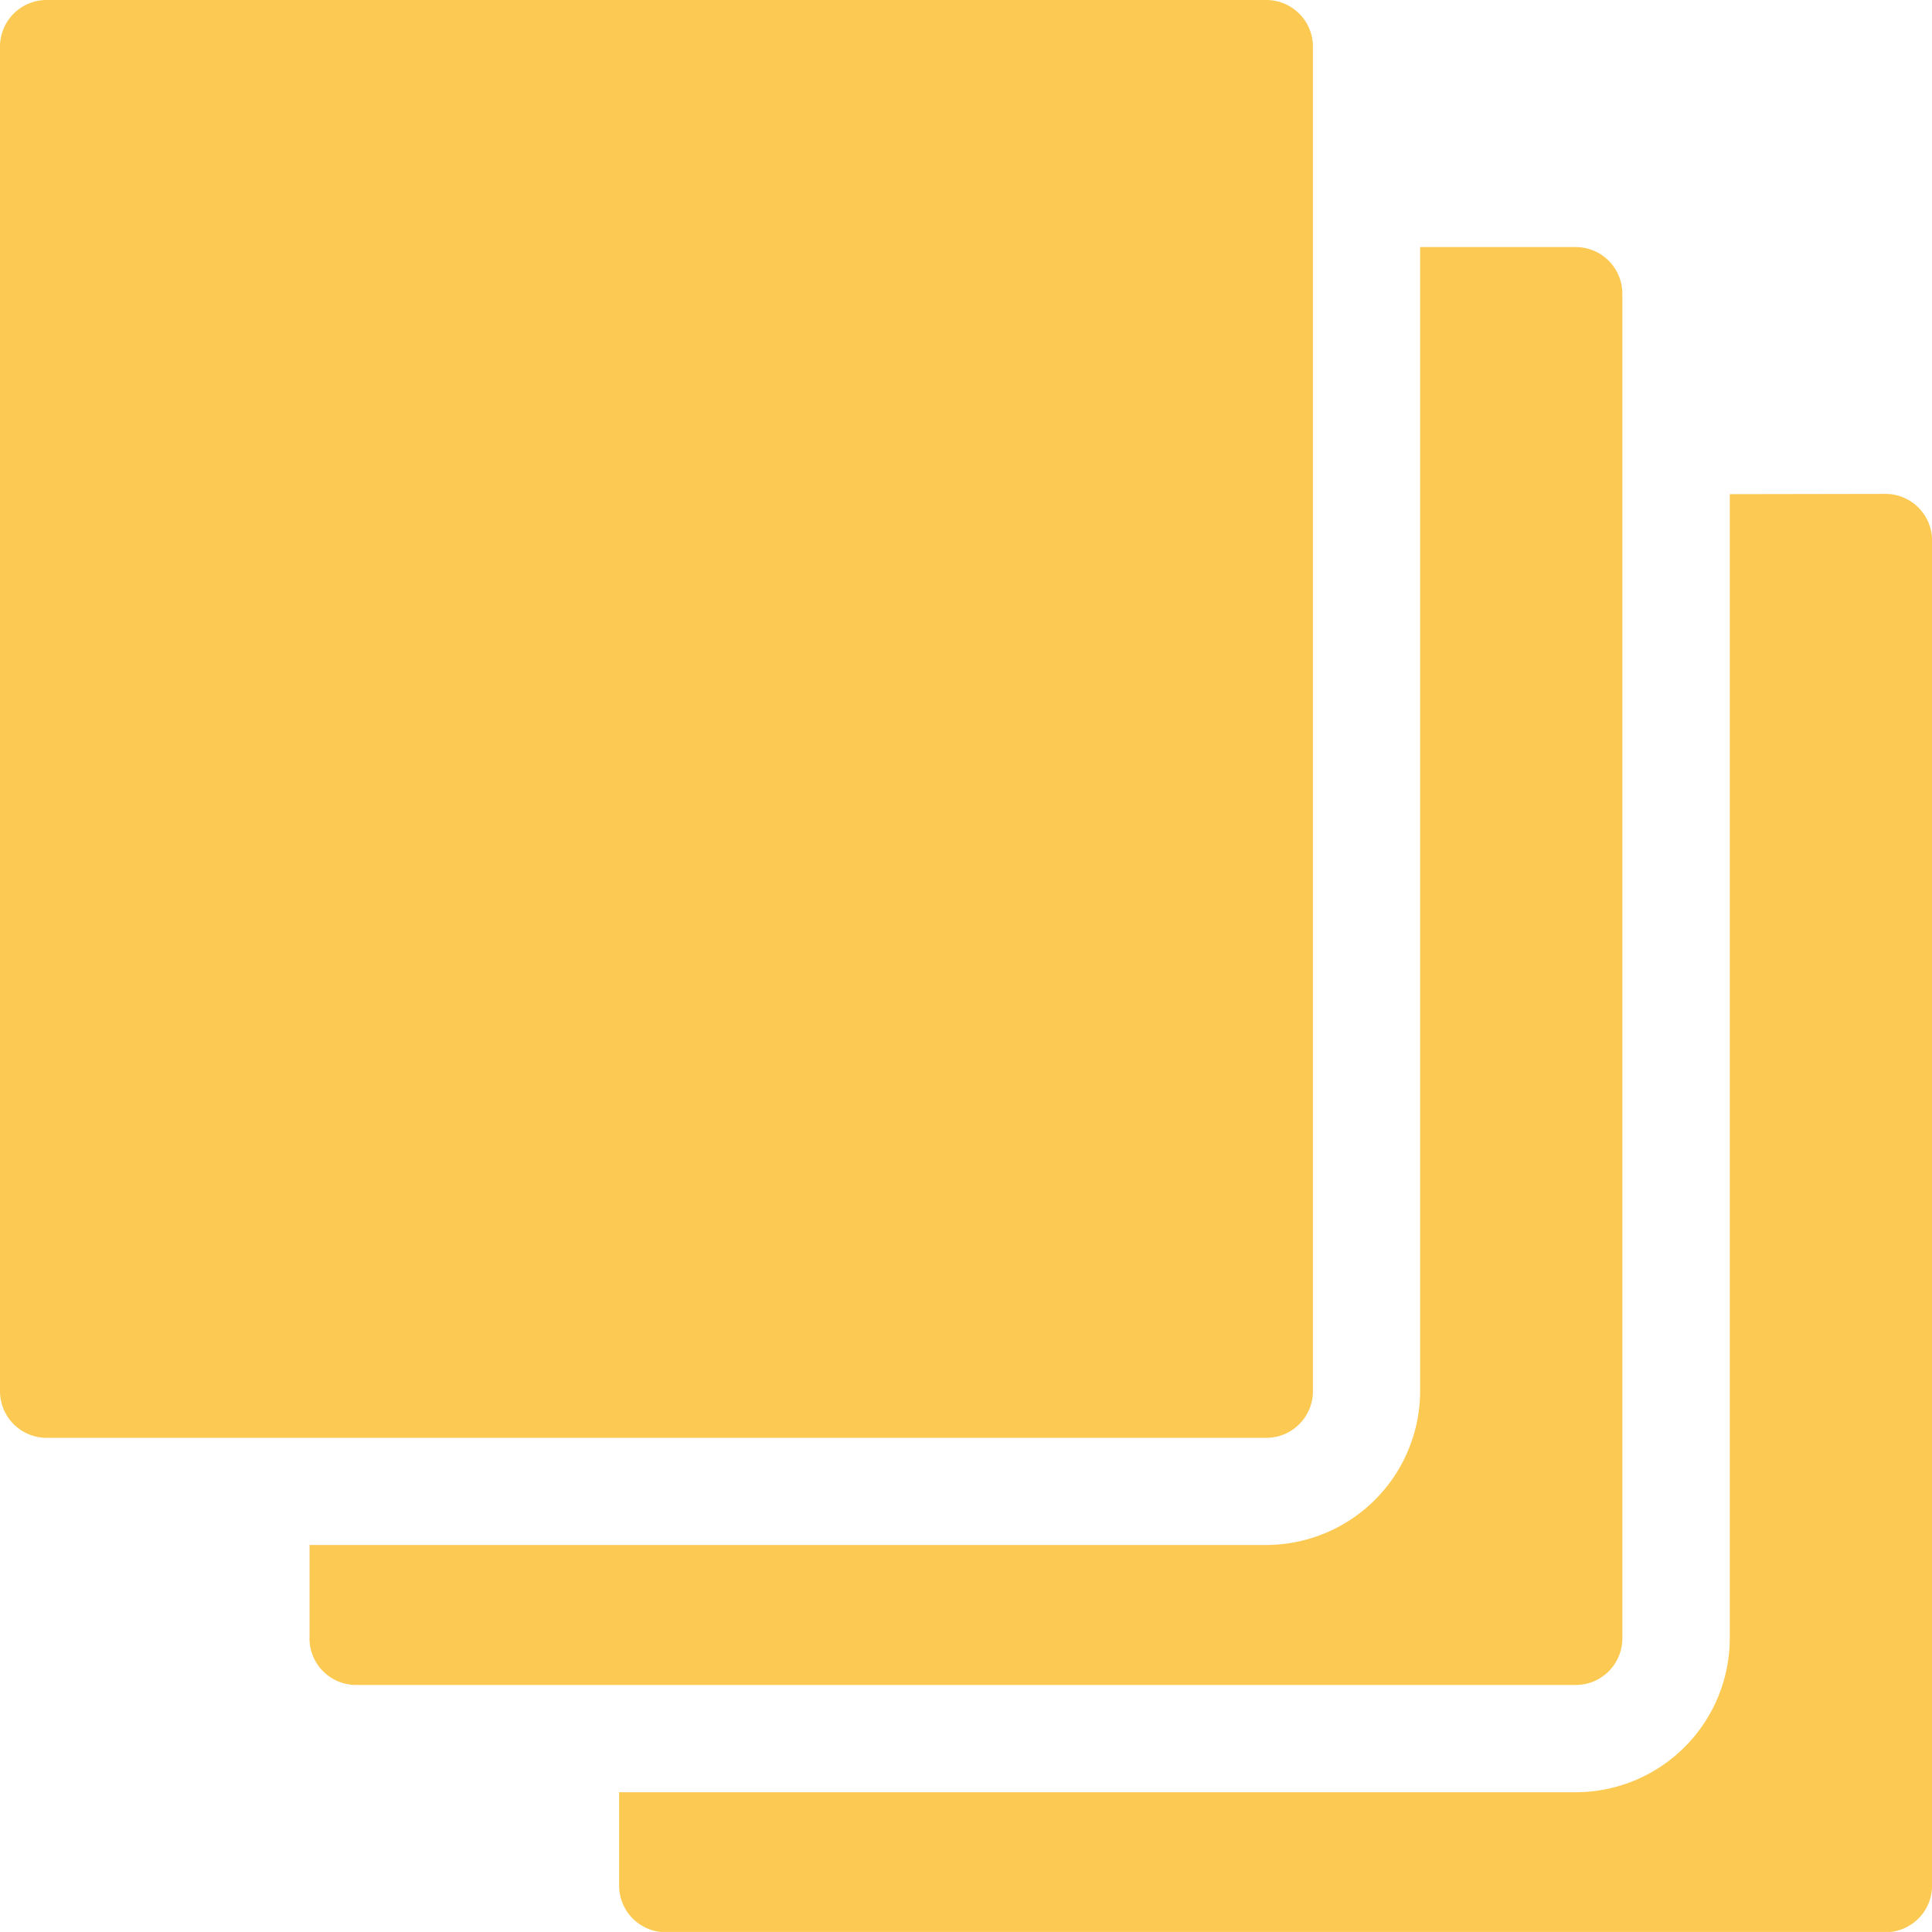 <svg xmlns="http://www.w3.org/2000/svg" width="49.68" height="49.679" viewBox="0 0 49.68 49.679">
  <g id="noun_multiple_3126132" transform="translate(0 0.001)">
    <path id="Tracé_89" data-name="Tracé 89" d="M49.48,17.707V47.128a3.965,3.965,0,0,1-3.958,3.958H20.92v2.4a1.2,1.2,0,0,0,1.2,1.2H53.482a1.2,1.2,0,0,0,1.2-1.2V18.9a1.2,1.2,0,0,0-1.2-1.2ZM6.2,5H37.561a1.2,1.2,0,0,1,1.2,1.2V40.773a1.2,1.2,0,0,1-1.2,1.2H6.2a1.2,1.2,0,0,1-1.2-1.2V6.2A1.2,1.2,0,0,1,6.2,5ZM12.96,47.128v-2.4h24.6a3.965,3.965,0,0,0,3.958-3.958V11.353h4a1.2,1.2,0,0,1,1.2,1.2V47.128a1.2,1.2,0,0,1-1.2,1.2H14.158a1.2,1.2,0,0,1-1.2-1.2Z" transform="translate(-5 -5.001)" fill="#fcc952"/>
  </g>
</svg>
